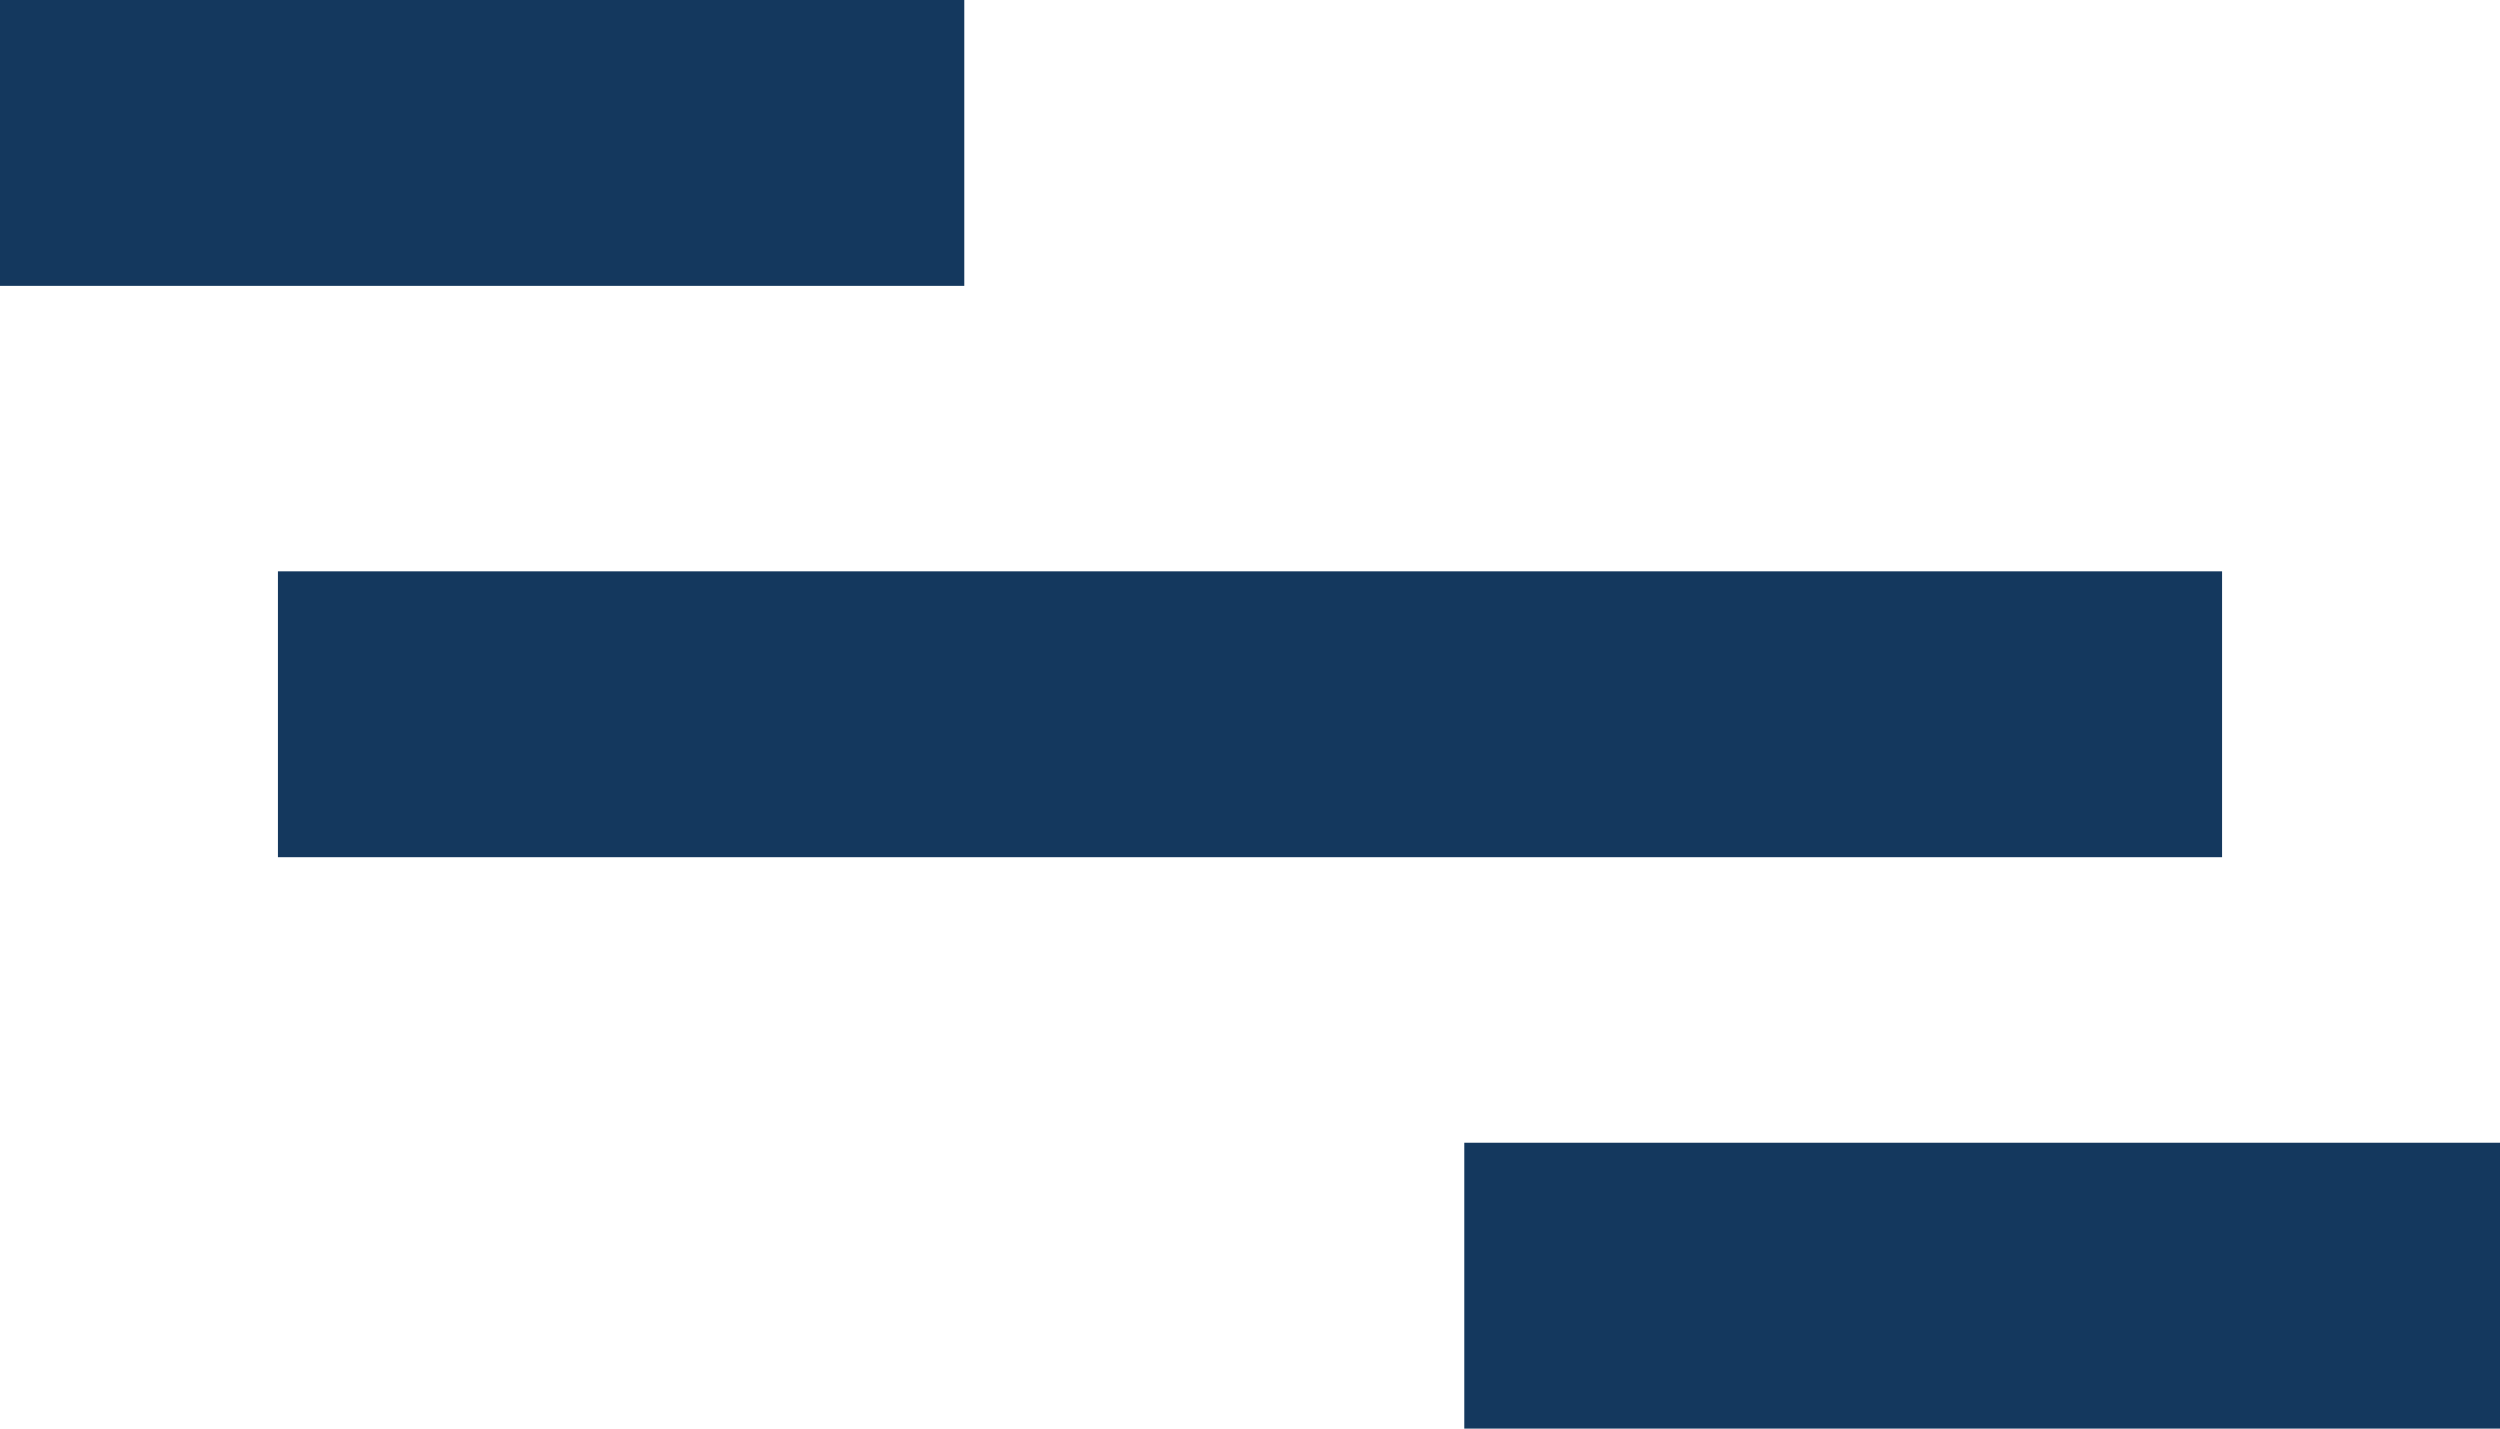 <svg width="35" height="20" viewBox="0 0 35 20" fill="none" xmlns="http://www.w3.org/2000/svg">
    <path d="M31.109 12.001H3.891V7.999H31.109V12.001ZM35 20H20.5V15.998H35V20ZM13.5 0V4.002H0V0H13.5Z" fill="#14385E"/>
</svg>
